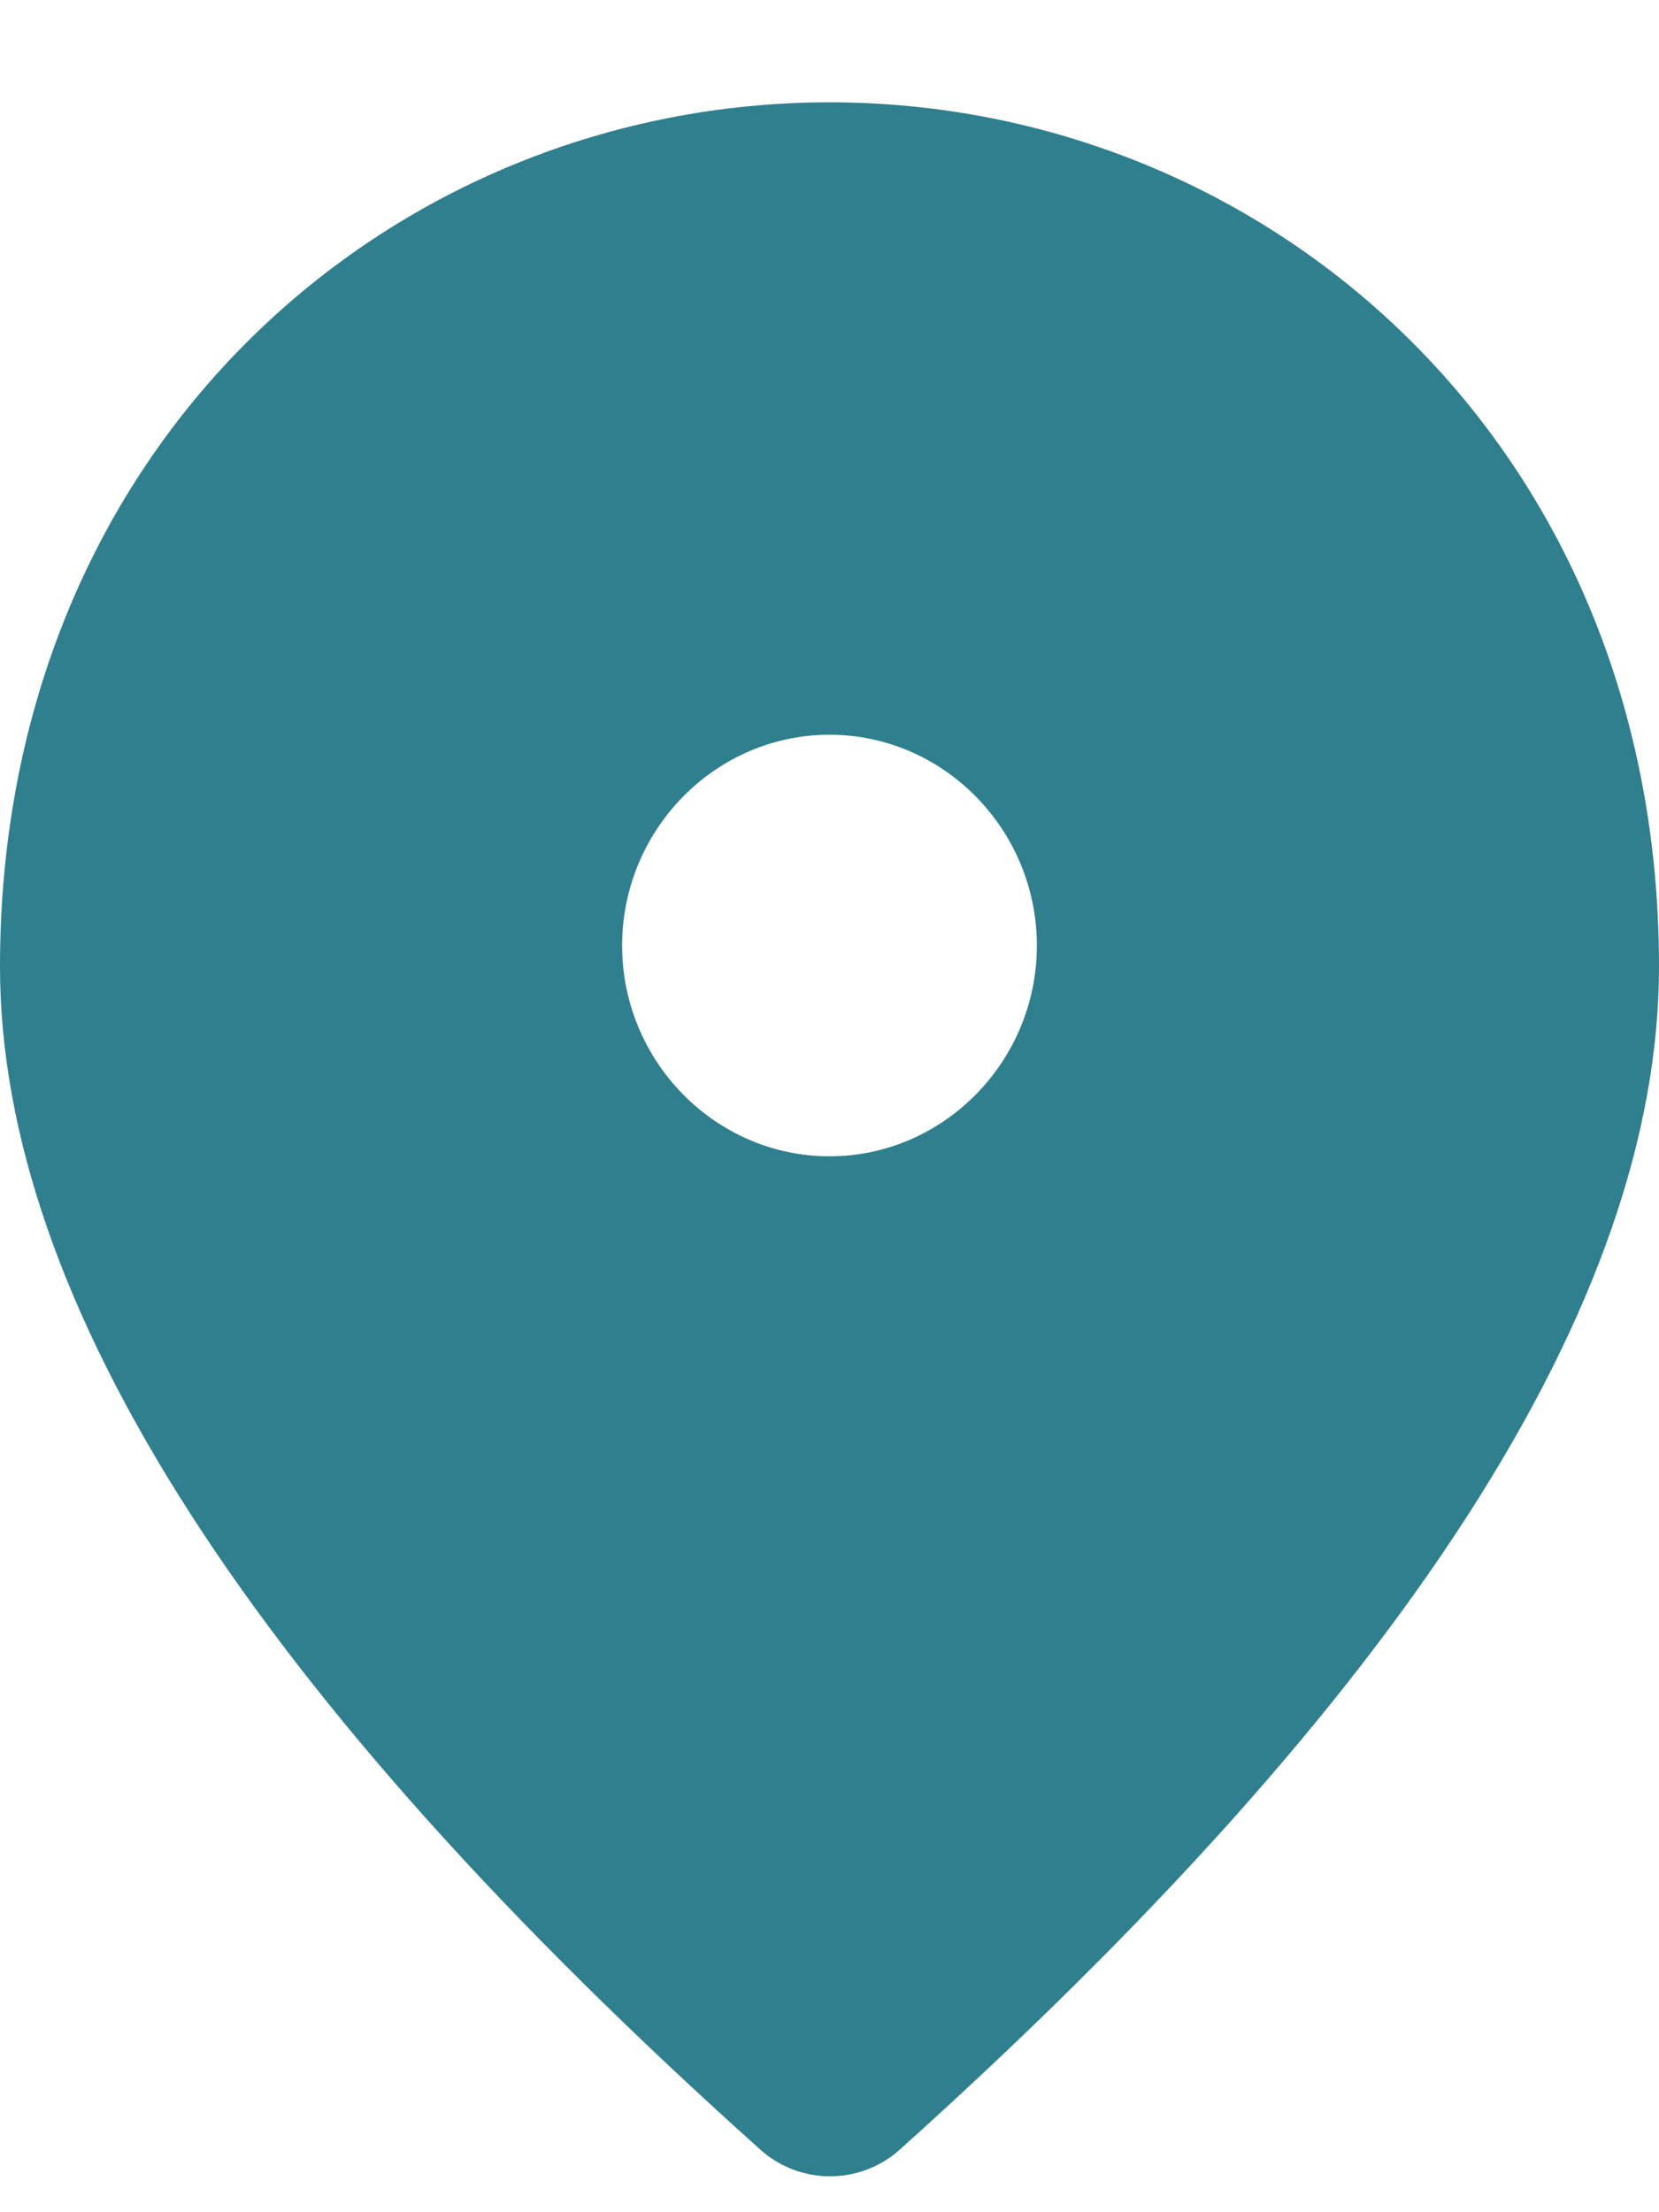 <svg width="12" height="16" viewBox="0 0 12 16" fill="none" xmlns="http://www.w3.org/2000/svg">
<path d="M6 0.74C2.85 0.74 0 3.195 0 6.991C0 9.415 1.837 12.266 5.505 15.552C5.79 15.803 6.218 15.803 6.503 15.552C10.162 12.266 12 9.415 12 6.991C12 3.195 9.15 0.74 6 0.74ZM6 8.363C5.175 8.363 4.5 7.677 4.5 6.839C4.5 6 5.175 5.314 6 5.314C6.825 5.314 7.5 6 7.5 6.839C7.5 7.677 6.825 8.363 6 8.363Z" fill="#2F7F8E"/>
</svg>

